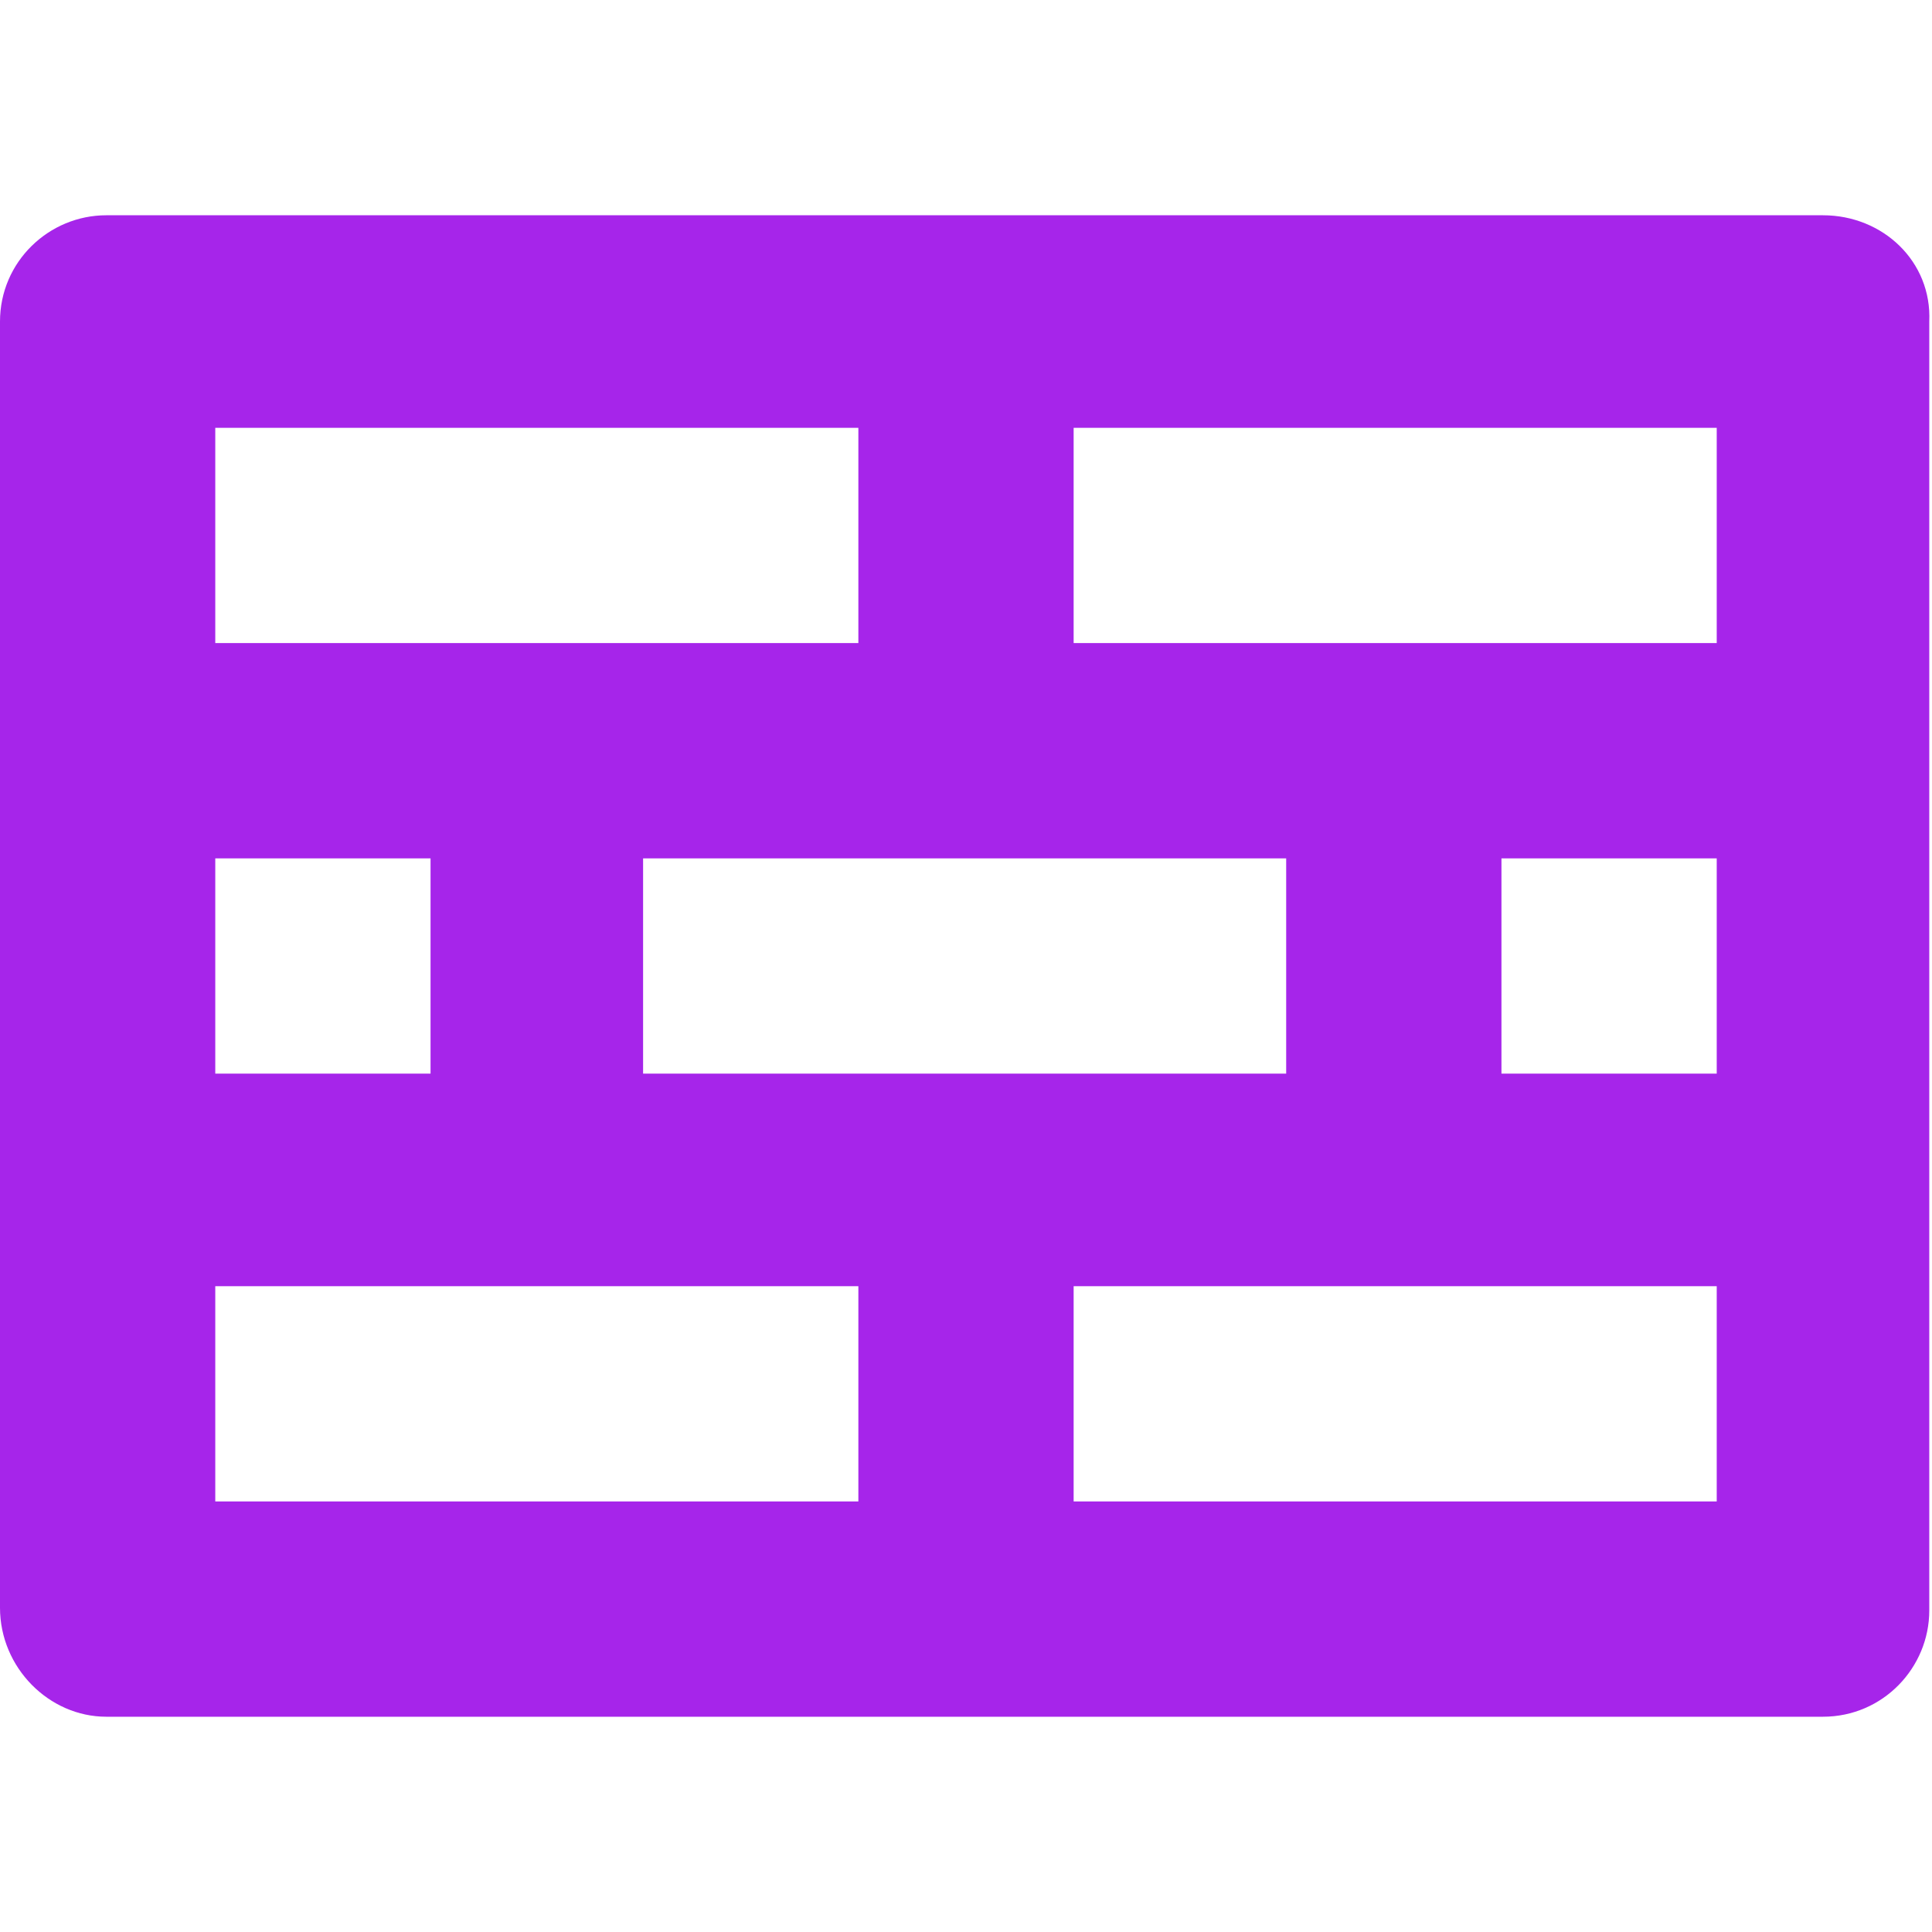<?xml version="1.0" encoding="utf-8"?>
<!-- Generator: Adobe Illustrator 25.2.3, SVG Export Plug-In . SVG Version: 6.00 Build 0)  -->
<svg version="1.1" id="Layer_1" xmlns="http://www.w3.org/2000/svg" xmlns:xlink="http://www.w3.org/1999/xlink" x="0px" y="0px"
	 viewBox="0 0 70.9 70.9" style="enable-background:new 0 0 70.9 70.9;" xml:space="preserve">
<style type="text/css">
	.st0{fill:#A625EA;}
</style>
<path class="st0" d="M66.9,7.9h-63C1.8,7.9,0,9.6,0,11.8v47.2C0,61.2,1.8,63,3.9,63h63c2.2,0,3.9-1.8,3.9-3.9V11.8
	C70.9,9.6,69.1,7.9,66.9,7.9z M23.6,39.4v-7.9h23.6v7.9H23.6z M7.9,39.4v-7.9h7.9v7.9H7.9z M55.1,31.5H63v7.9h-7.9V31.5z M63,23.6
	H39.4v-7.9H63V23.6z M31.5,15.7v7.9H7.9v-7.9H31.5z M7.9,47.2h23.6v7.9H7.9V47.2z M39.4,55.1v-7.9H63v7.9H39.4z"/>
</svg>
